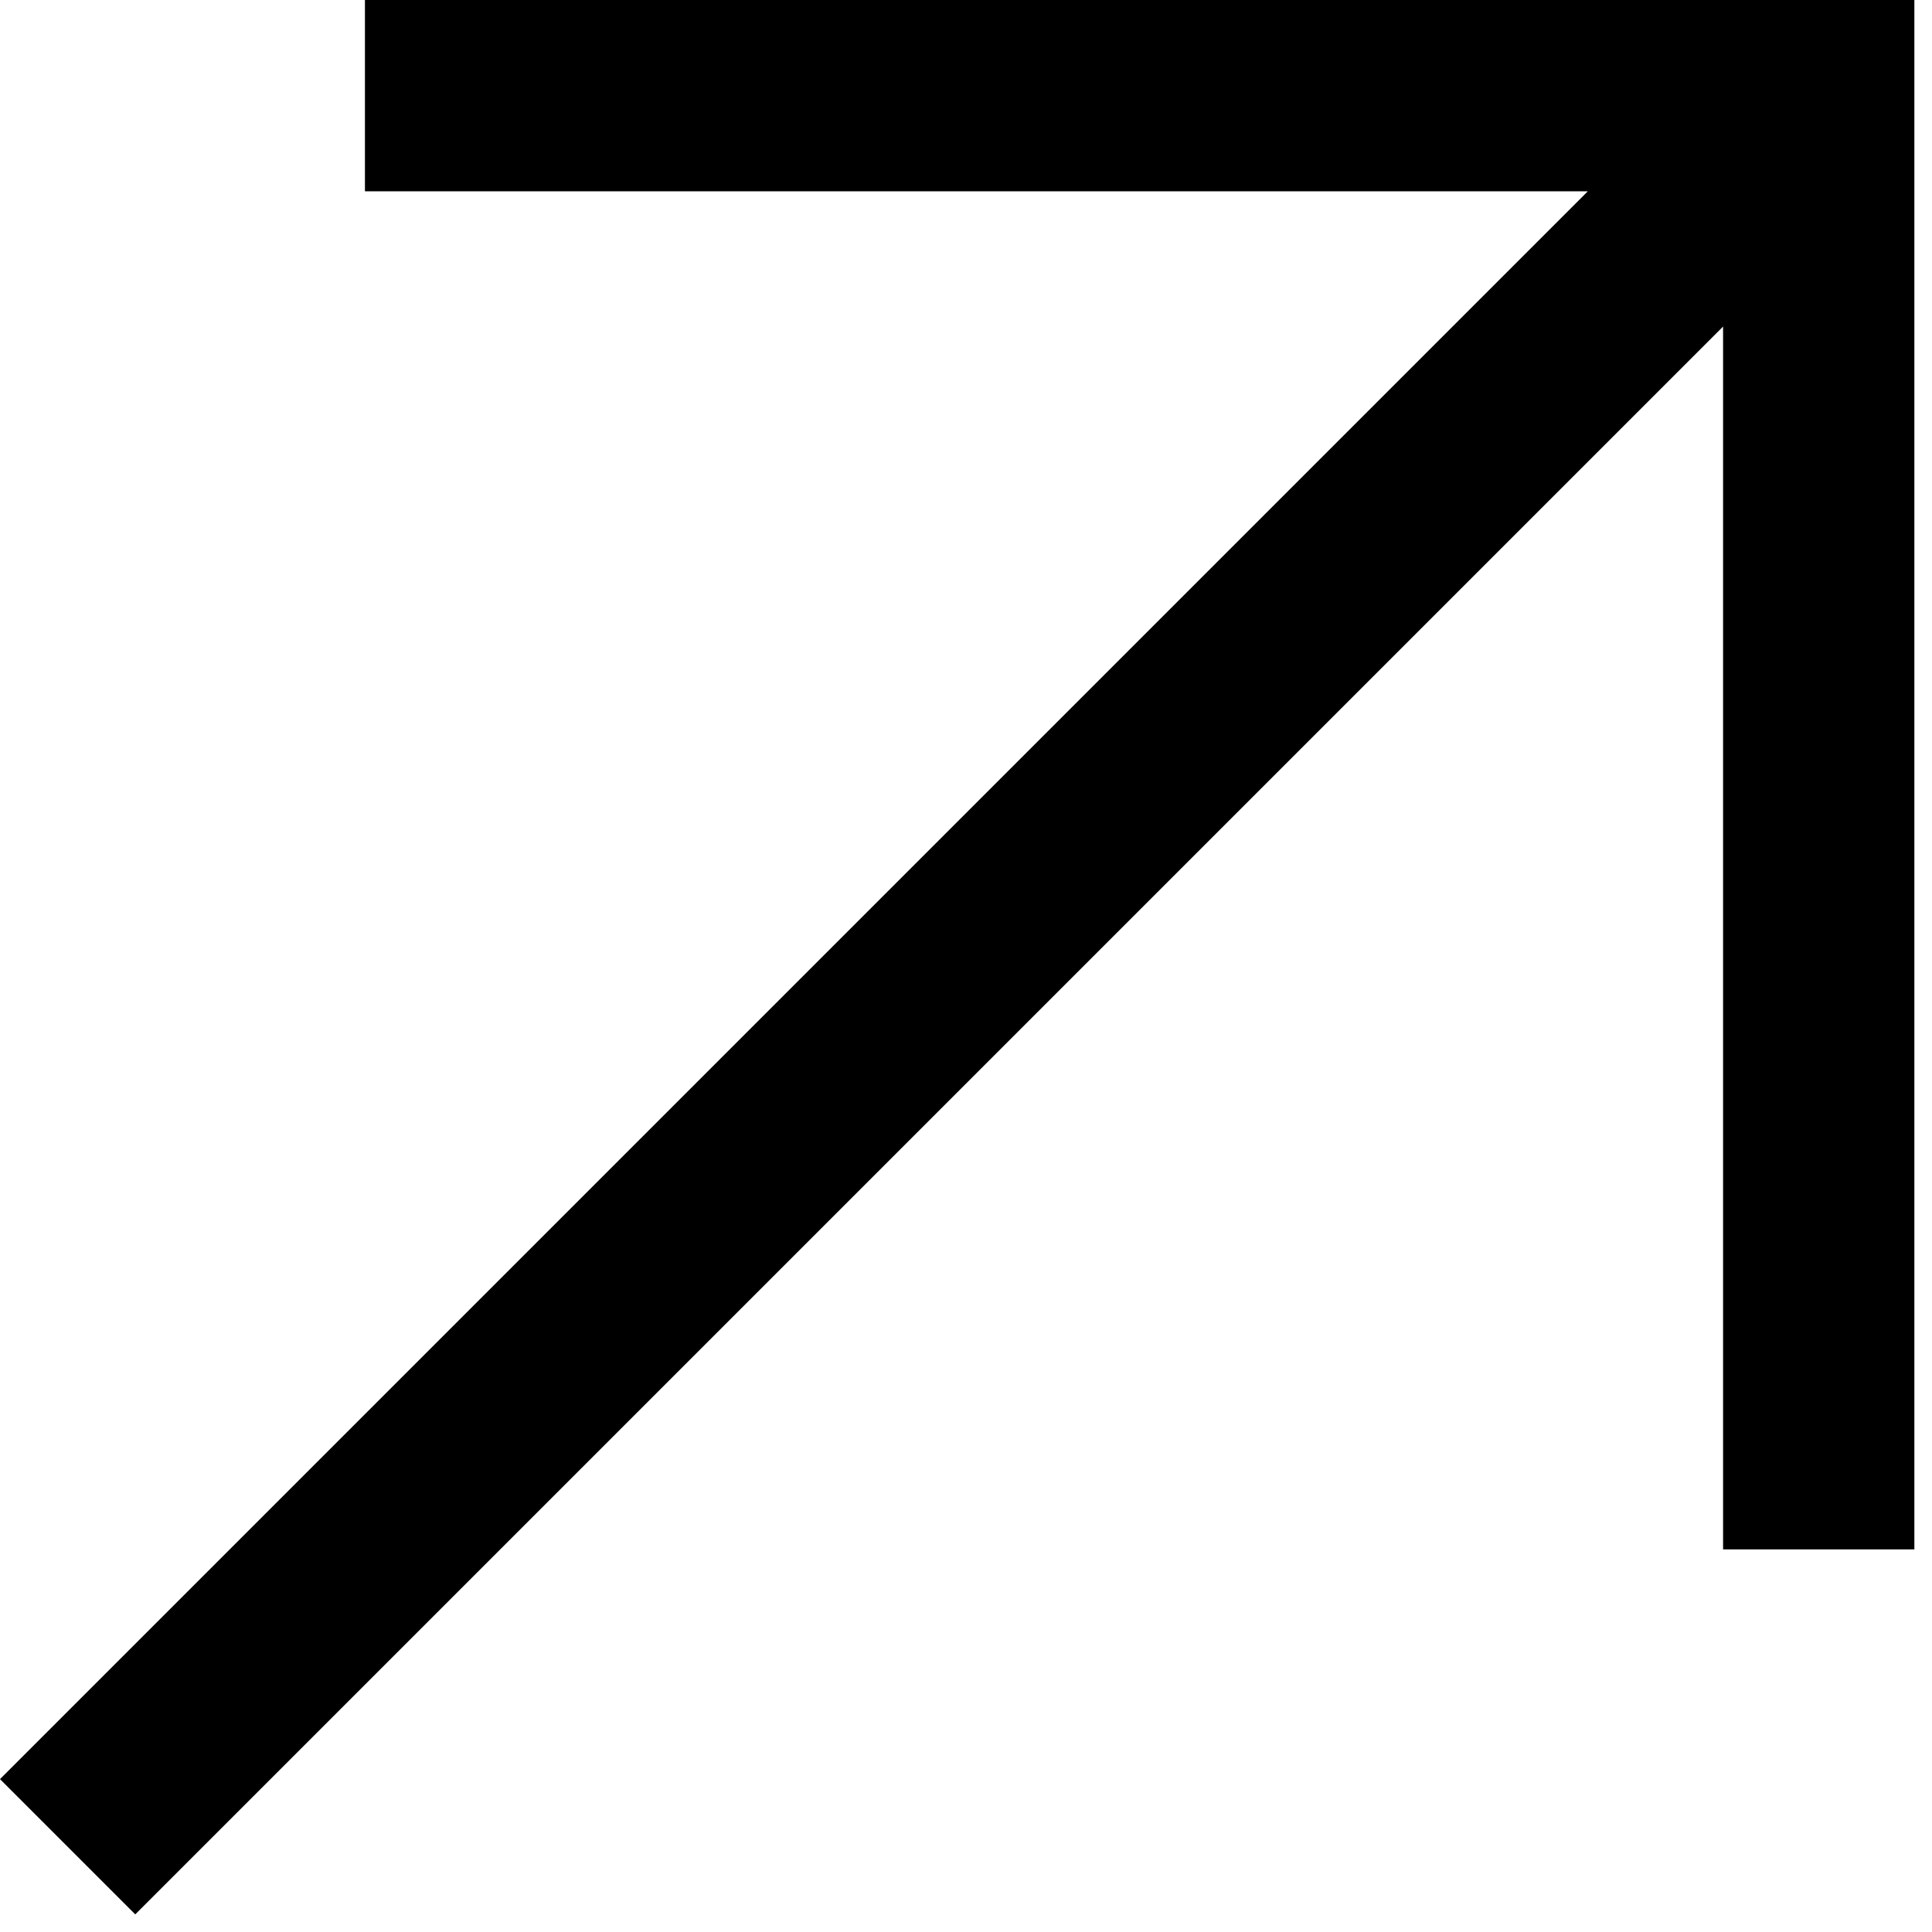 <?xml version="1.0" encoding="UTF-8"?> <svg xmlns="http://www.w3.org/2000/svg" width="101" height="101" viewBox="0 0 101 101" fill="none"> <path fill-rule="evenodd" clip-rule="evenodd" d="M7.071 100.078L0 93.007L83.007 10H19.078V0H90.078H100.078V10V81H90.078V17.071L7.071 100.078Z" fill="black"></path> </svg> 